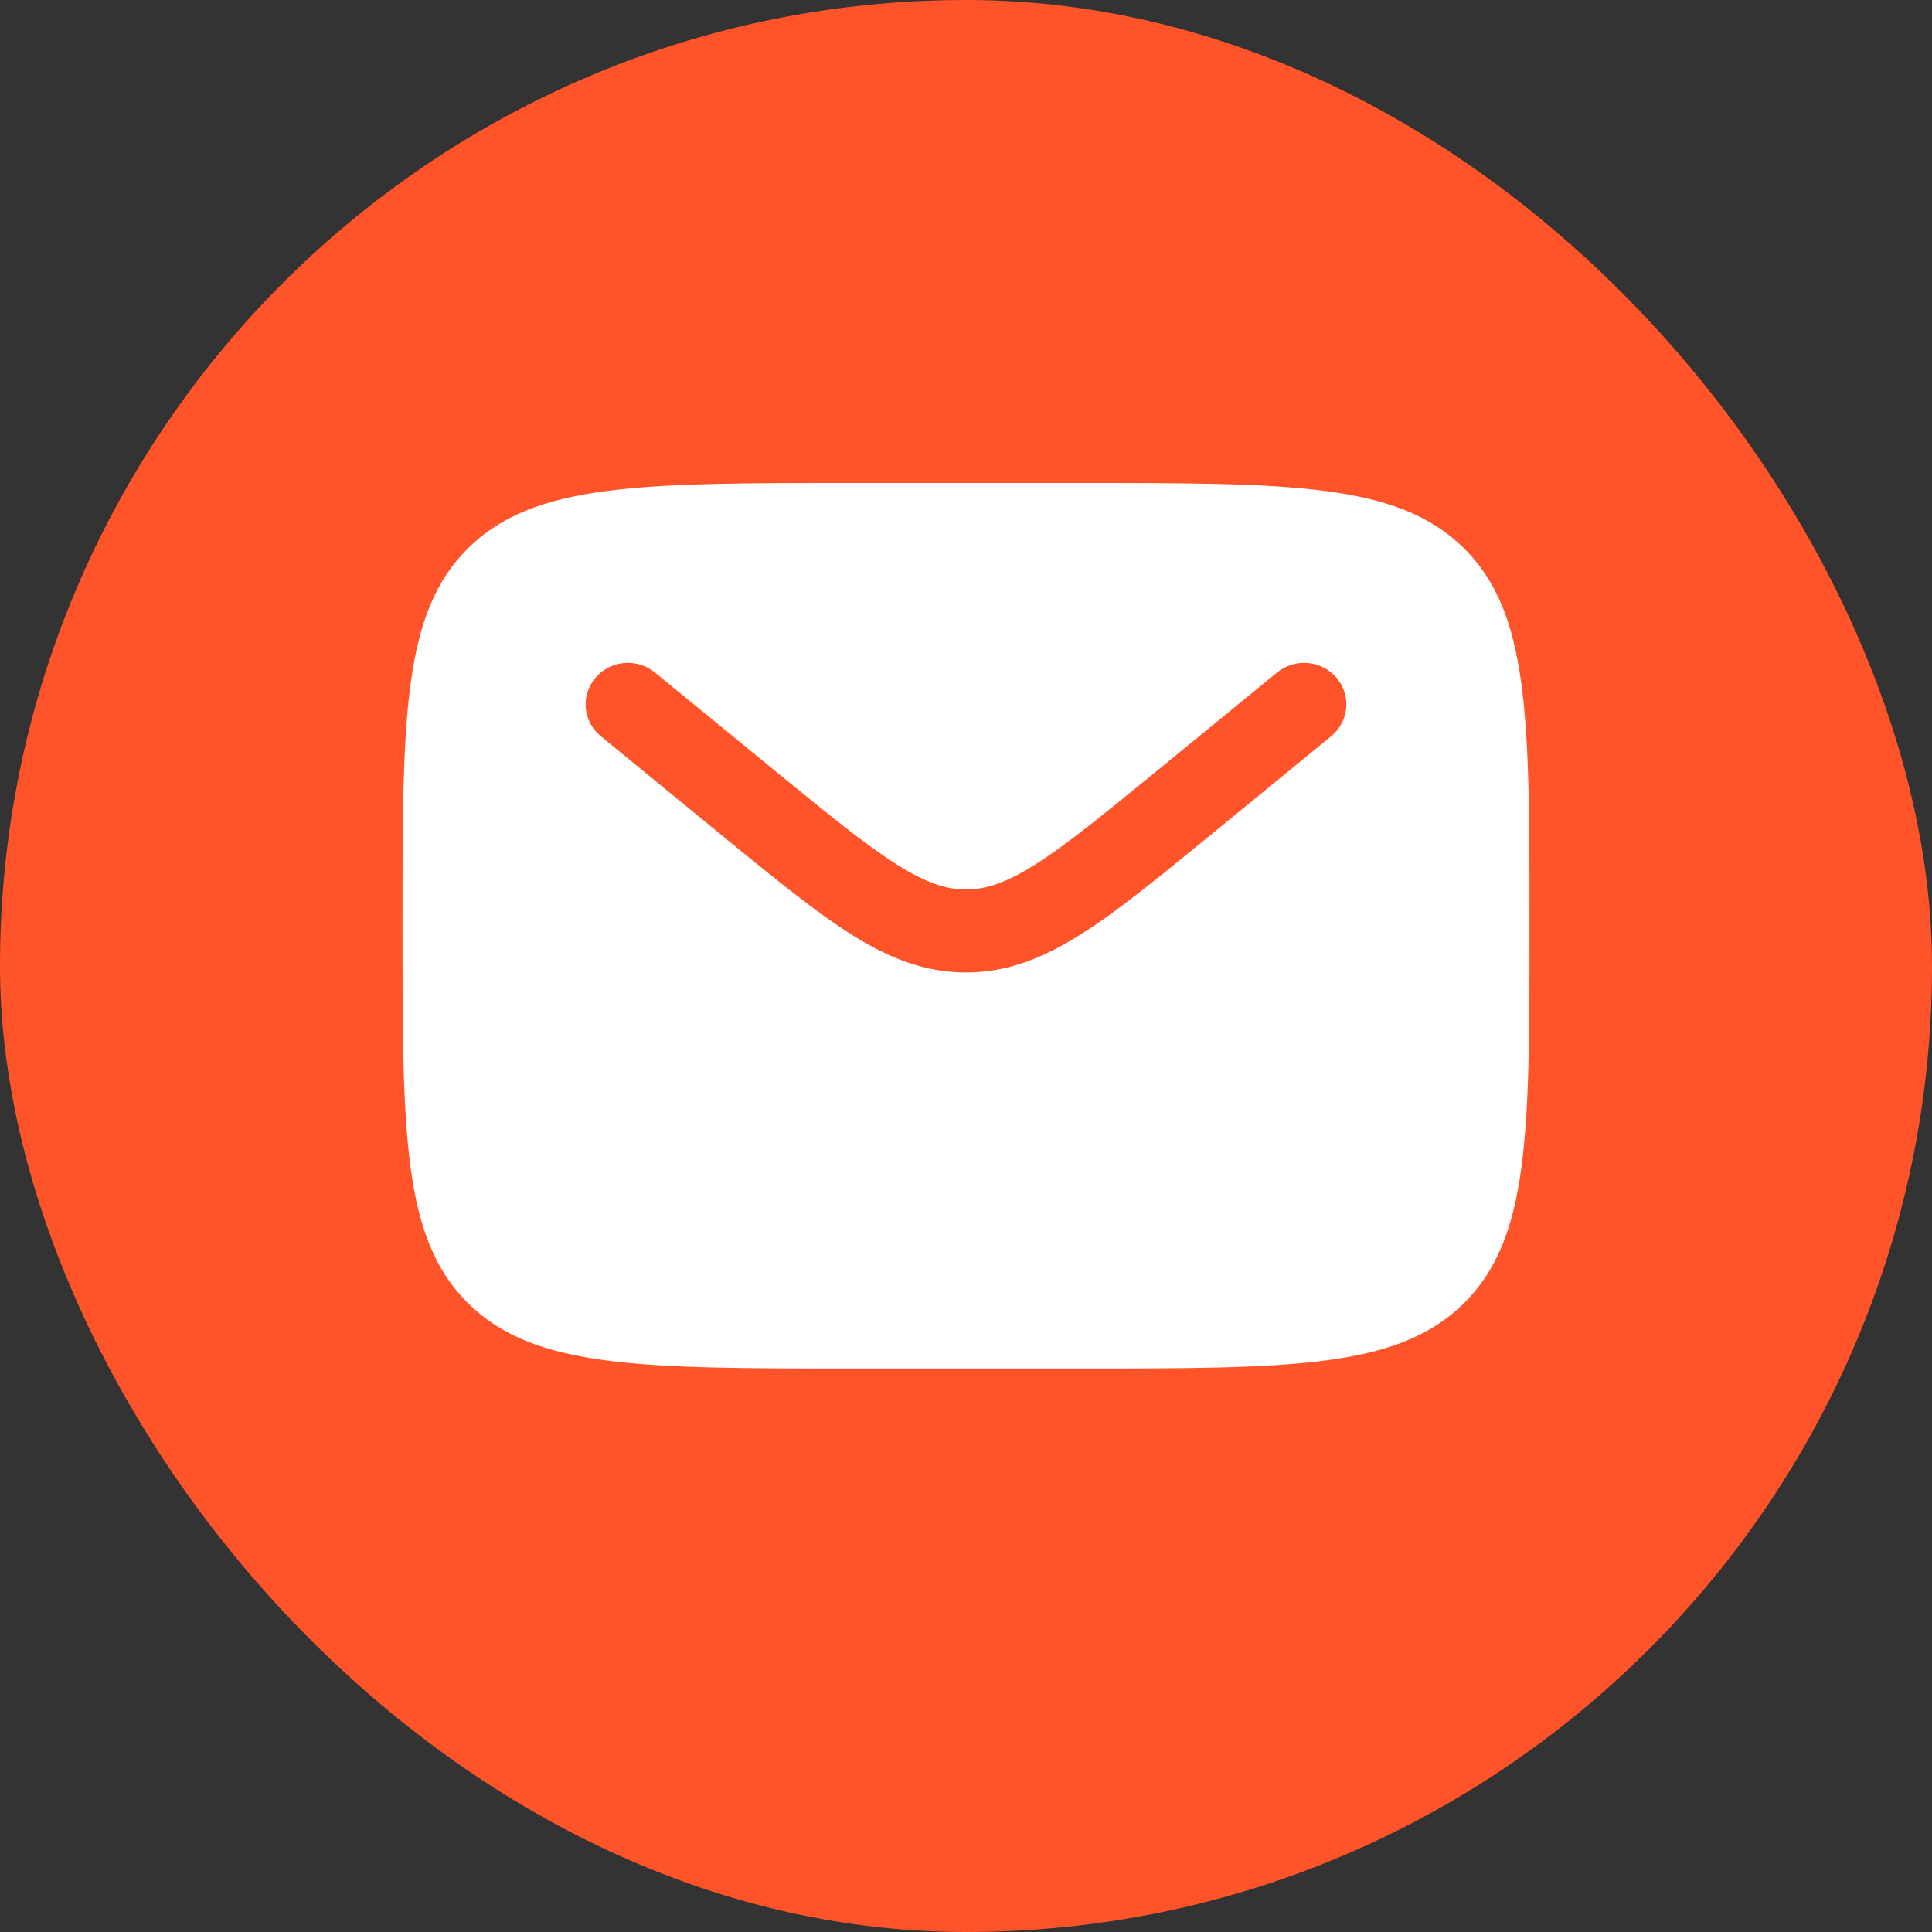 <?xml version="1.0" encoding="UTF-8"?> <svg xmlns="http://www.w3.org/2000/svg" width="24" height="24" viewBox="0 0 24 24" fill="none"><rect x="0" y="0" width="24" height="24" fill="#333333" stroke="none"/> <rect width="24" height="24" rx="12" fill="#FF5429"></rect> <path fill-rule="evenodd" clip-rule="evenodd" d="M5.82 6.805C5 7.611 5 8.907 5 11.5C5 14.093 5 15.389 5.82 16.195C6.64 17 7.96 17 10.6 17H13.4C16.04 17 17.36 17 18.18 16.195C19 15.389 19 14.093 19 11.5C19 8.907 19 7.611 18.18 6.805C17.36 6 16.04 6 13.4 6H10.6C7.96 6 6.64 6 5.82 6.805ZM16.603 8.42C16.789 8.639 16.759 8.964 16.536 9.146L14.999 10.405C14.378 10.912 13.875 11.324 13.431 11.604C12.969 11.896 12.519 12.081 12 12.081C11.481 12.081 11.031 11.896 10.569 11.604C10.125 11.324 9.622 10.912 9.001 10.405L7.464 9.146C7.241 8.964 7.211 8.639 7.397 8.42C7.582 8.201 7.913 8.172 8.136 8.354L9.647 9.591C10.3 10.125 10.754 10.495 11.137 10.737C11.507 10.971 11.758 11.05 12 11.05C12.242 11.05 12.493 10.971 12.863 10.737C13.246 10.495 13.7 10.125 14.353 9.591L15.864 8.354C16.087 8.172 16.418 8.201 16.603 8.42Z" fill="white"></path> </svg> 